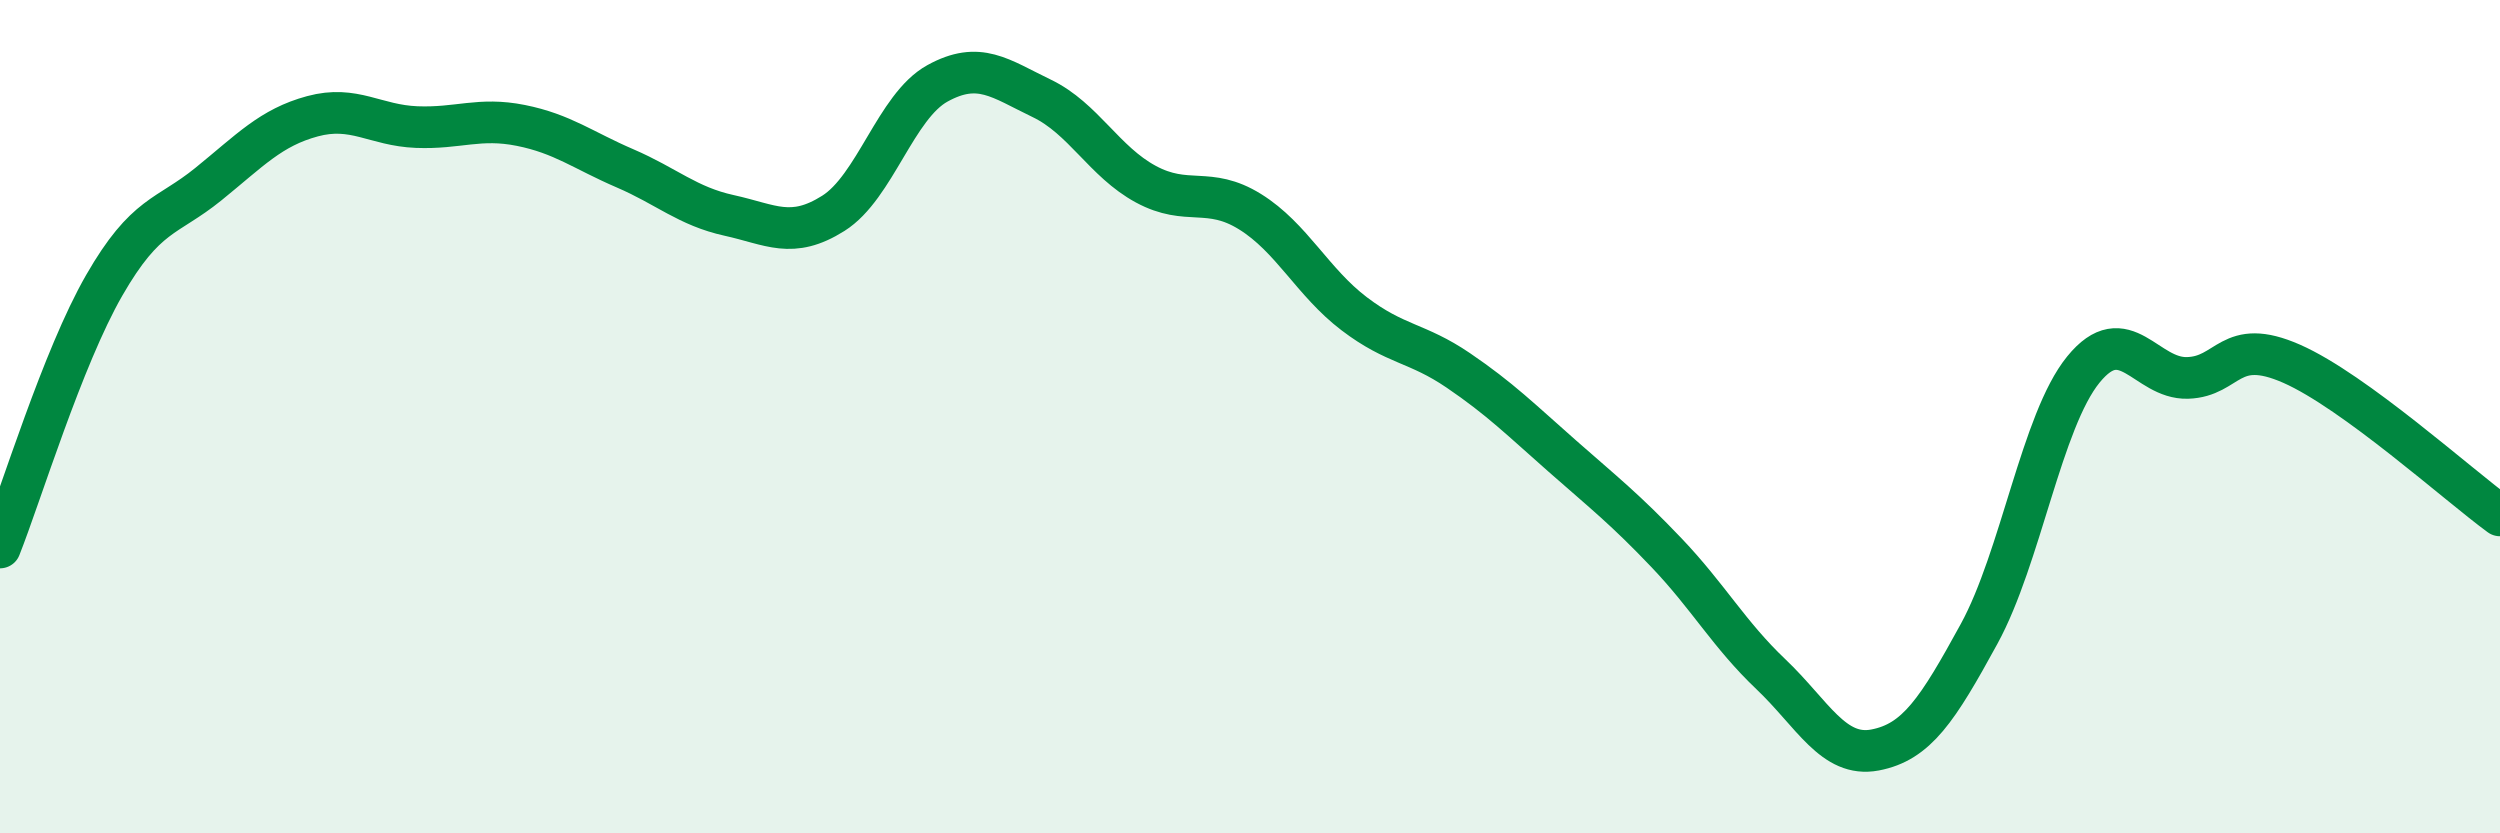 
    <svg width="60" height="20" viewBox="0 0 60 20" xmlns="http://www.w3.org/2000/svg">
      <path
        d="M 0,13.14 C 0.5,11.88 1.5,8.59 2.5,6.85 C 3.5,5.11 4,5.23 5,4.42 C 6,3.61 6.5,3.06 7.5,2.79 C 8.5,2.52 9,3.01 10,3.05 C 11,3.09 11.5,2.81 12.5,3.01 C 13.5,3.21 14,3.61 15,4.04 C 16,4.47 16.5,4.95 17.5,5.17 C 18.5,5.39 19,5.75 20,5.12 C 21,4.49 21.5,2.55 22.5,2 C 23.5,1.45 24,1.88 25,2.36 C 26,2.84 26.5,3.88 27.5,4.42 C 28.5,4.96 29,4.46 30,5.08 C 31,5.7 31.5,6.77 32.5,7.53 C 33.5,8.29 34,8.21 35,8.89 C 36,9.57 36.5,10.07 37.5,10.95 C 38.5,11.83 39,12.22 40,13.27 C 41,14.32 41.5,15.23 42.5,16.18 C 43.5,17.13 44,18.19 45,18 C 46,17.81 46.5,17.04 47.5,15.21 C 48.5,13.38 49,10.1 50,8.87 C 51,7.64 51.5,9.1 52.5,9.07 C 53.5,9.04 53.5,8.07 55,8.73 C 56.5,9.39 59,11.64 60,12.37L60 20L0 20Z"
        fill="#008740"
        opacity="0.1"
        stroke-linecap="round"
        stroke-linejoin="round"
      />
      <path
        d="M 0,13.14 C 0.5,11.88 1.5,8.59 2.5,6.85 C 3.5,5.11 4,5.23 5,4.42 C 6,3.61 6.5,3.06 7.5,2.79 C 8.5,2.52 9,3.01 10,3.05 C 11,3.09 11.5,2.81 12.5,3.01 C 13.5,3.21 14,3.61 15,4.04 C 16,4.47 16.5,4.95 17.5,5.17 C 18.5,5.39 19,5.75 20,5.12 C 21,4.49 21.5,2.55 22.5,2 C 23.5,1.45 24,1.88 25,2.36 C 26,2.84 26.5,3.88 27.5,4.42 C 28.5,4.96 29,4.46 30,5.08 C 31,5.7 31.5,6.77 32.5,7.53 C 33.5,8.29 34,8.21 35,8.89 C 36,9.57 36.5,10.07 37.5,10.95 C 38.5,11.83 39,12.22 40,13.27 C 41,14.32 41.5,15.23 42.5,16.18 C 43.5,17.13 44,18.19 45,18 C 46,17.81 46.5,17.04 47.5,15.21 C 48.5,13.38 49,10.1 50,8.87 C 51,7.64 51.5,9.1 52.5,9.07 C 53.5,9.04 53.5,8.07 55,8.73 C 56.5,9.39 59,11.64 60,12.37"
        stroke="#008740"
        stroke-width="1"
        fill="none"
        stroke-linecap="round"
        stroke-linejoin="round"
      />
    </svg>
  